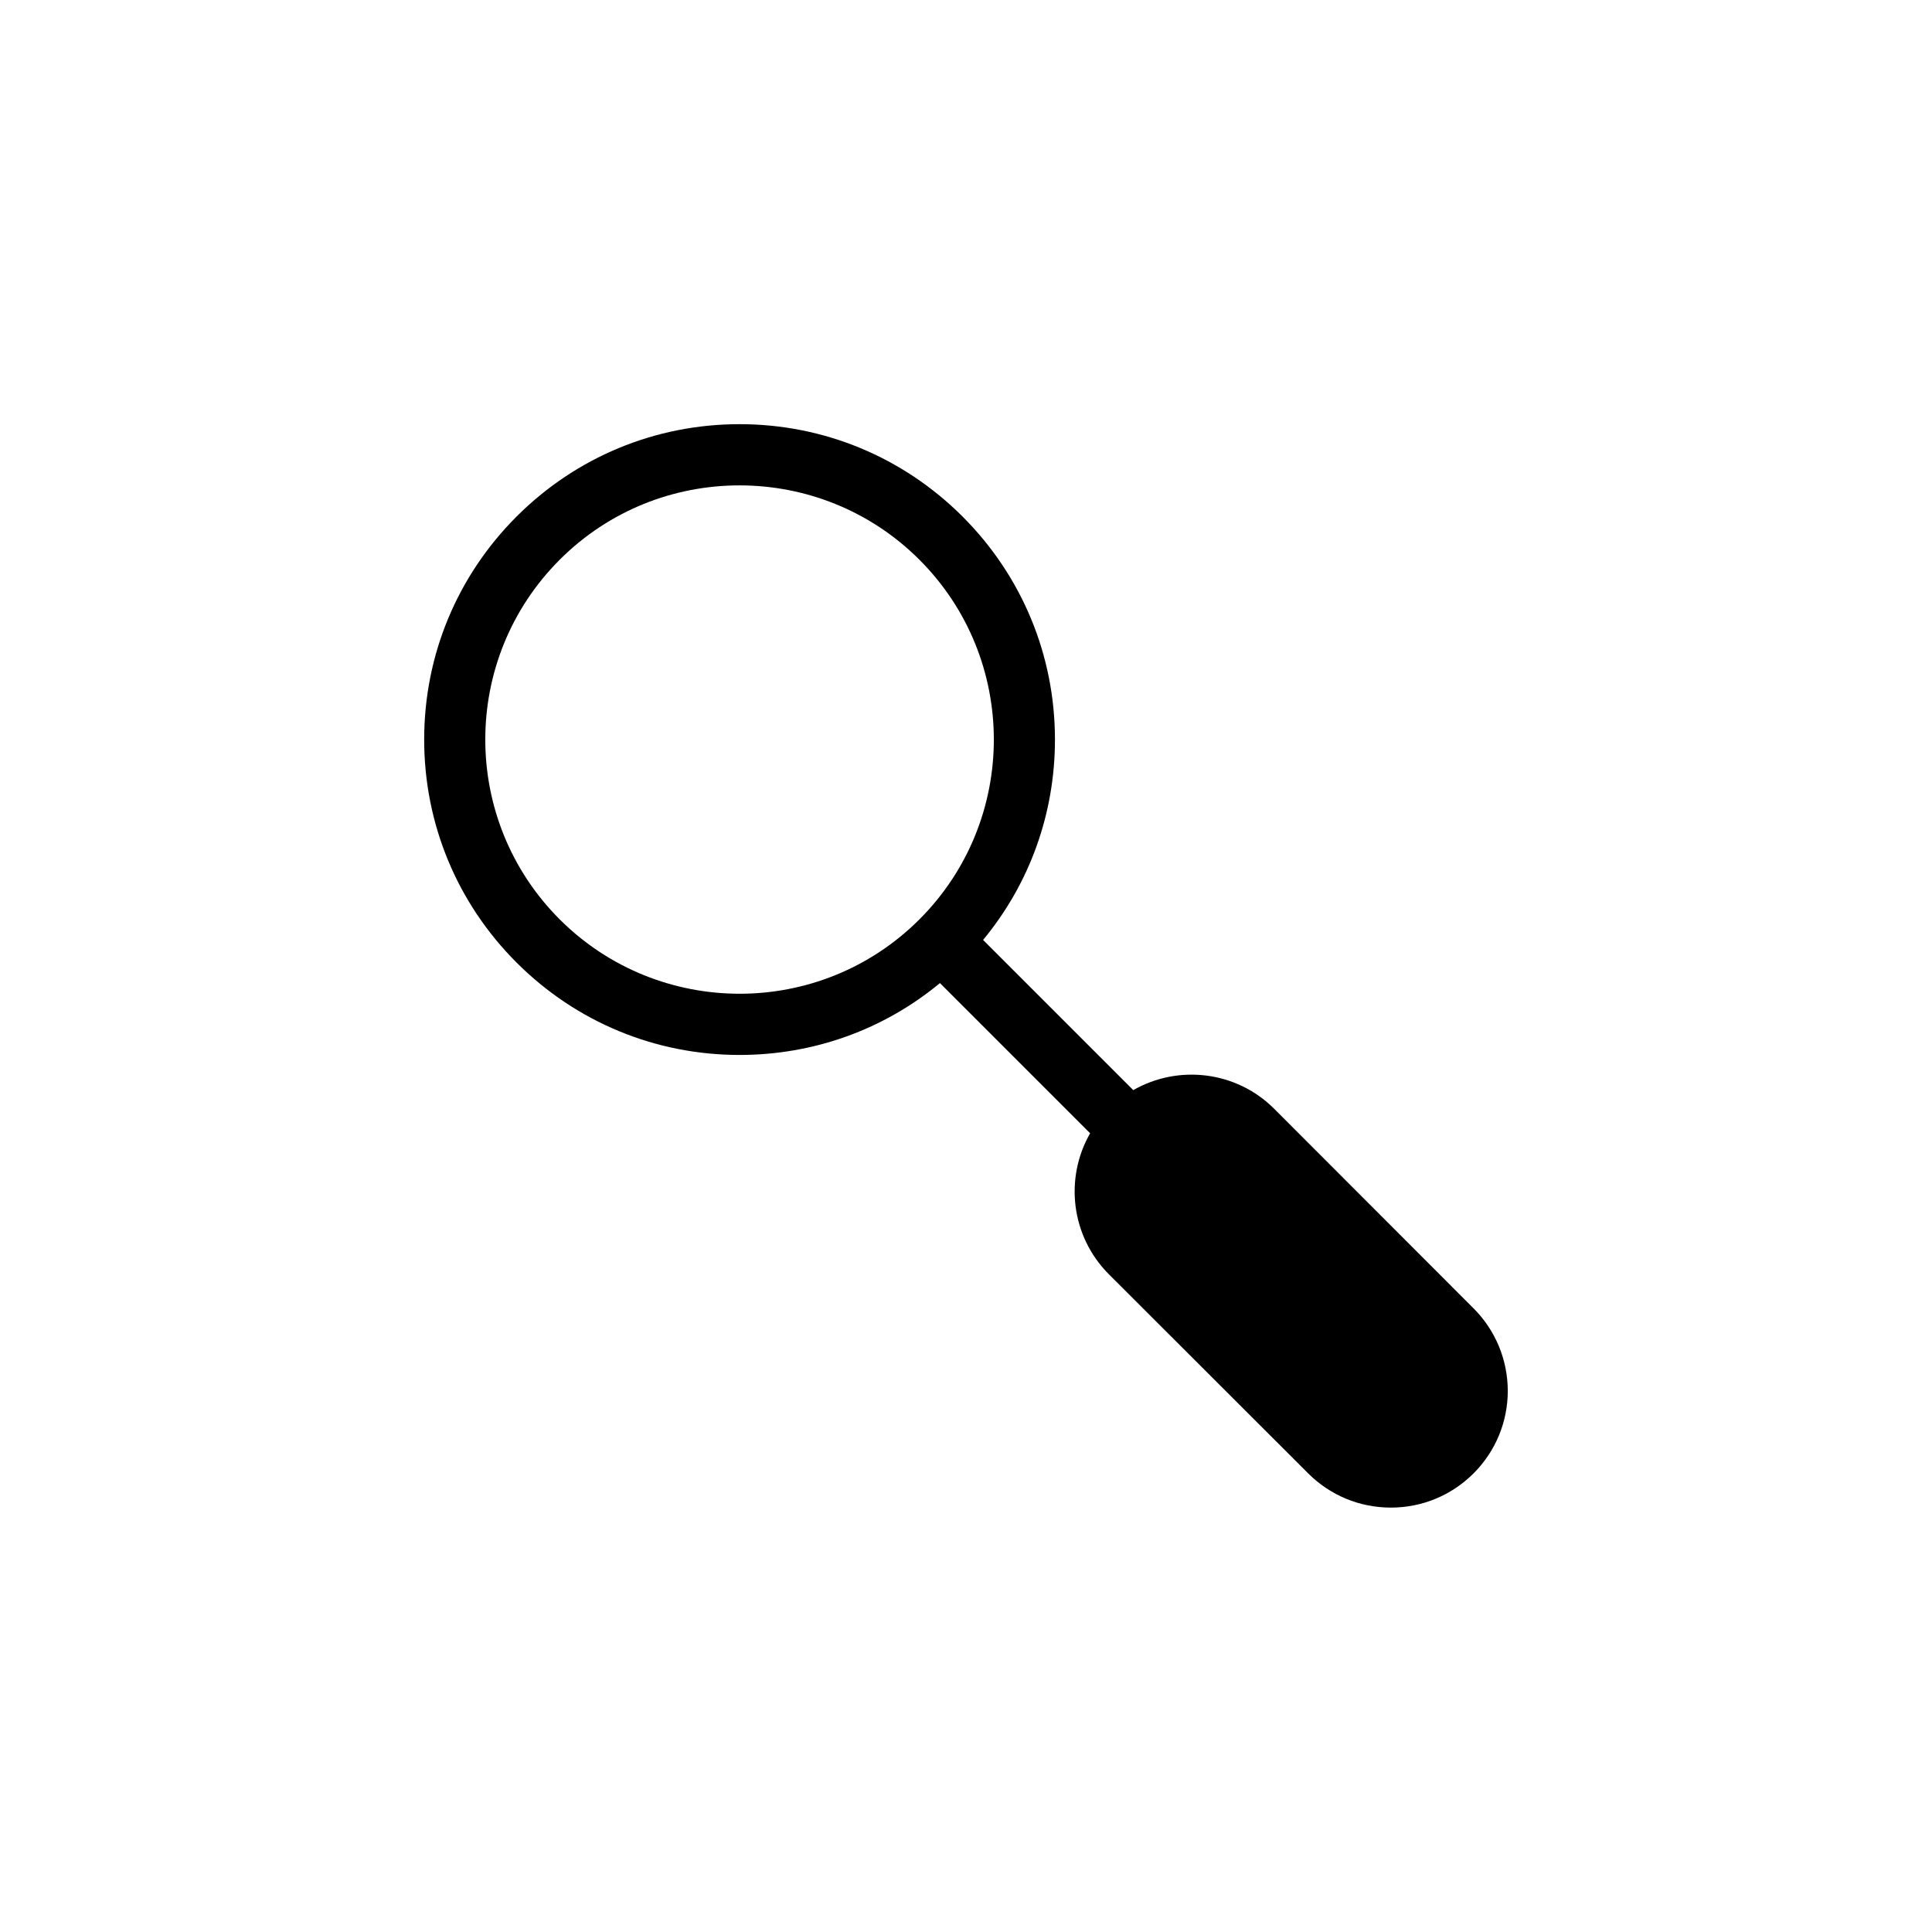<?xml version="1.0" encoding="UTF-8"?>
<!-- Uploaded to: ICON Repo, www.iconrepo.com, Generator: ICON Repo Mixer Tools -->
<svg fill="#000000" width="800px" height="800px" version="1.1" viewBox="144 144 512 512" xmlns="http://www.w3.org/2000/svg">
 <path d="m534.46 490.68-52.797-52.848c-10.078-10.078-25.492-11.738-37.332-4.938l-39.801-39.801c12.344-14.914 19.043-33.504 19.043-53.102 0-22.32-8.715-43.328-24.484-59.098-15.77-15.77-36.777-24.484-59.098-24.484-22.32 0-43.328 8.715-59.098 24.484-15.77 15.77-24.484 36.777-24.484 59.098 0 22.32 8.715 43.328 24.484 59.098 15.77 15.77 36.777 24.484 59.098 24.484 19.598 0 38.188-6.699 53.102-19.043l39.801 39.801c-6.801 11.84-5.141 27.207 4.938 37.332l52.848 52.797c5.844 5.844 13.652 9.07 21.914 9.07 8.262 0 16.07-3.223 21.914-9.07 5.844-5.844 9.07-13.652 9.07-21.914-0.047-8.266-3.273-16.023-9.117-21.867zm-242.13-103.03c-26.301-26.301-26.301-69.023 0-95.32 13.148-13.148 30.379-19.699 47.66-19.699 17.23 0 34.512 6.551 47.66 19.699 26.301 26.301 26.301 69.023 0 95.32s-69.023 26.246-95.32 0z"/>
</svg>